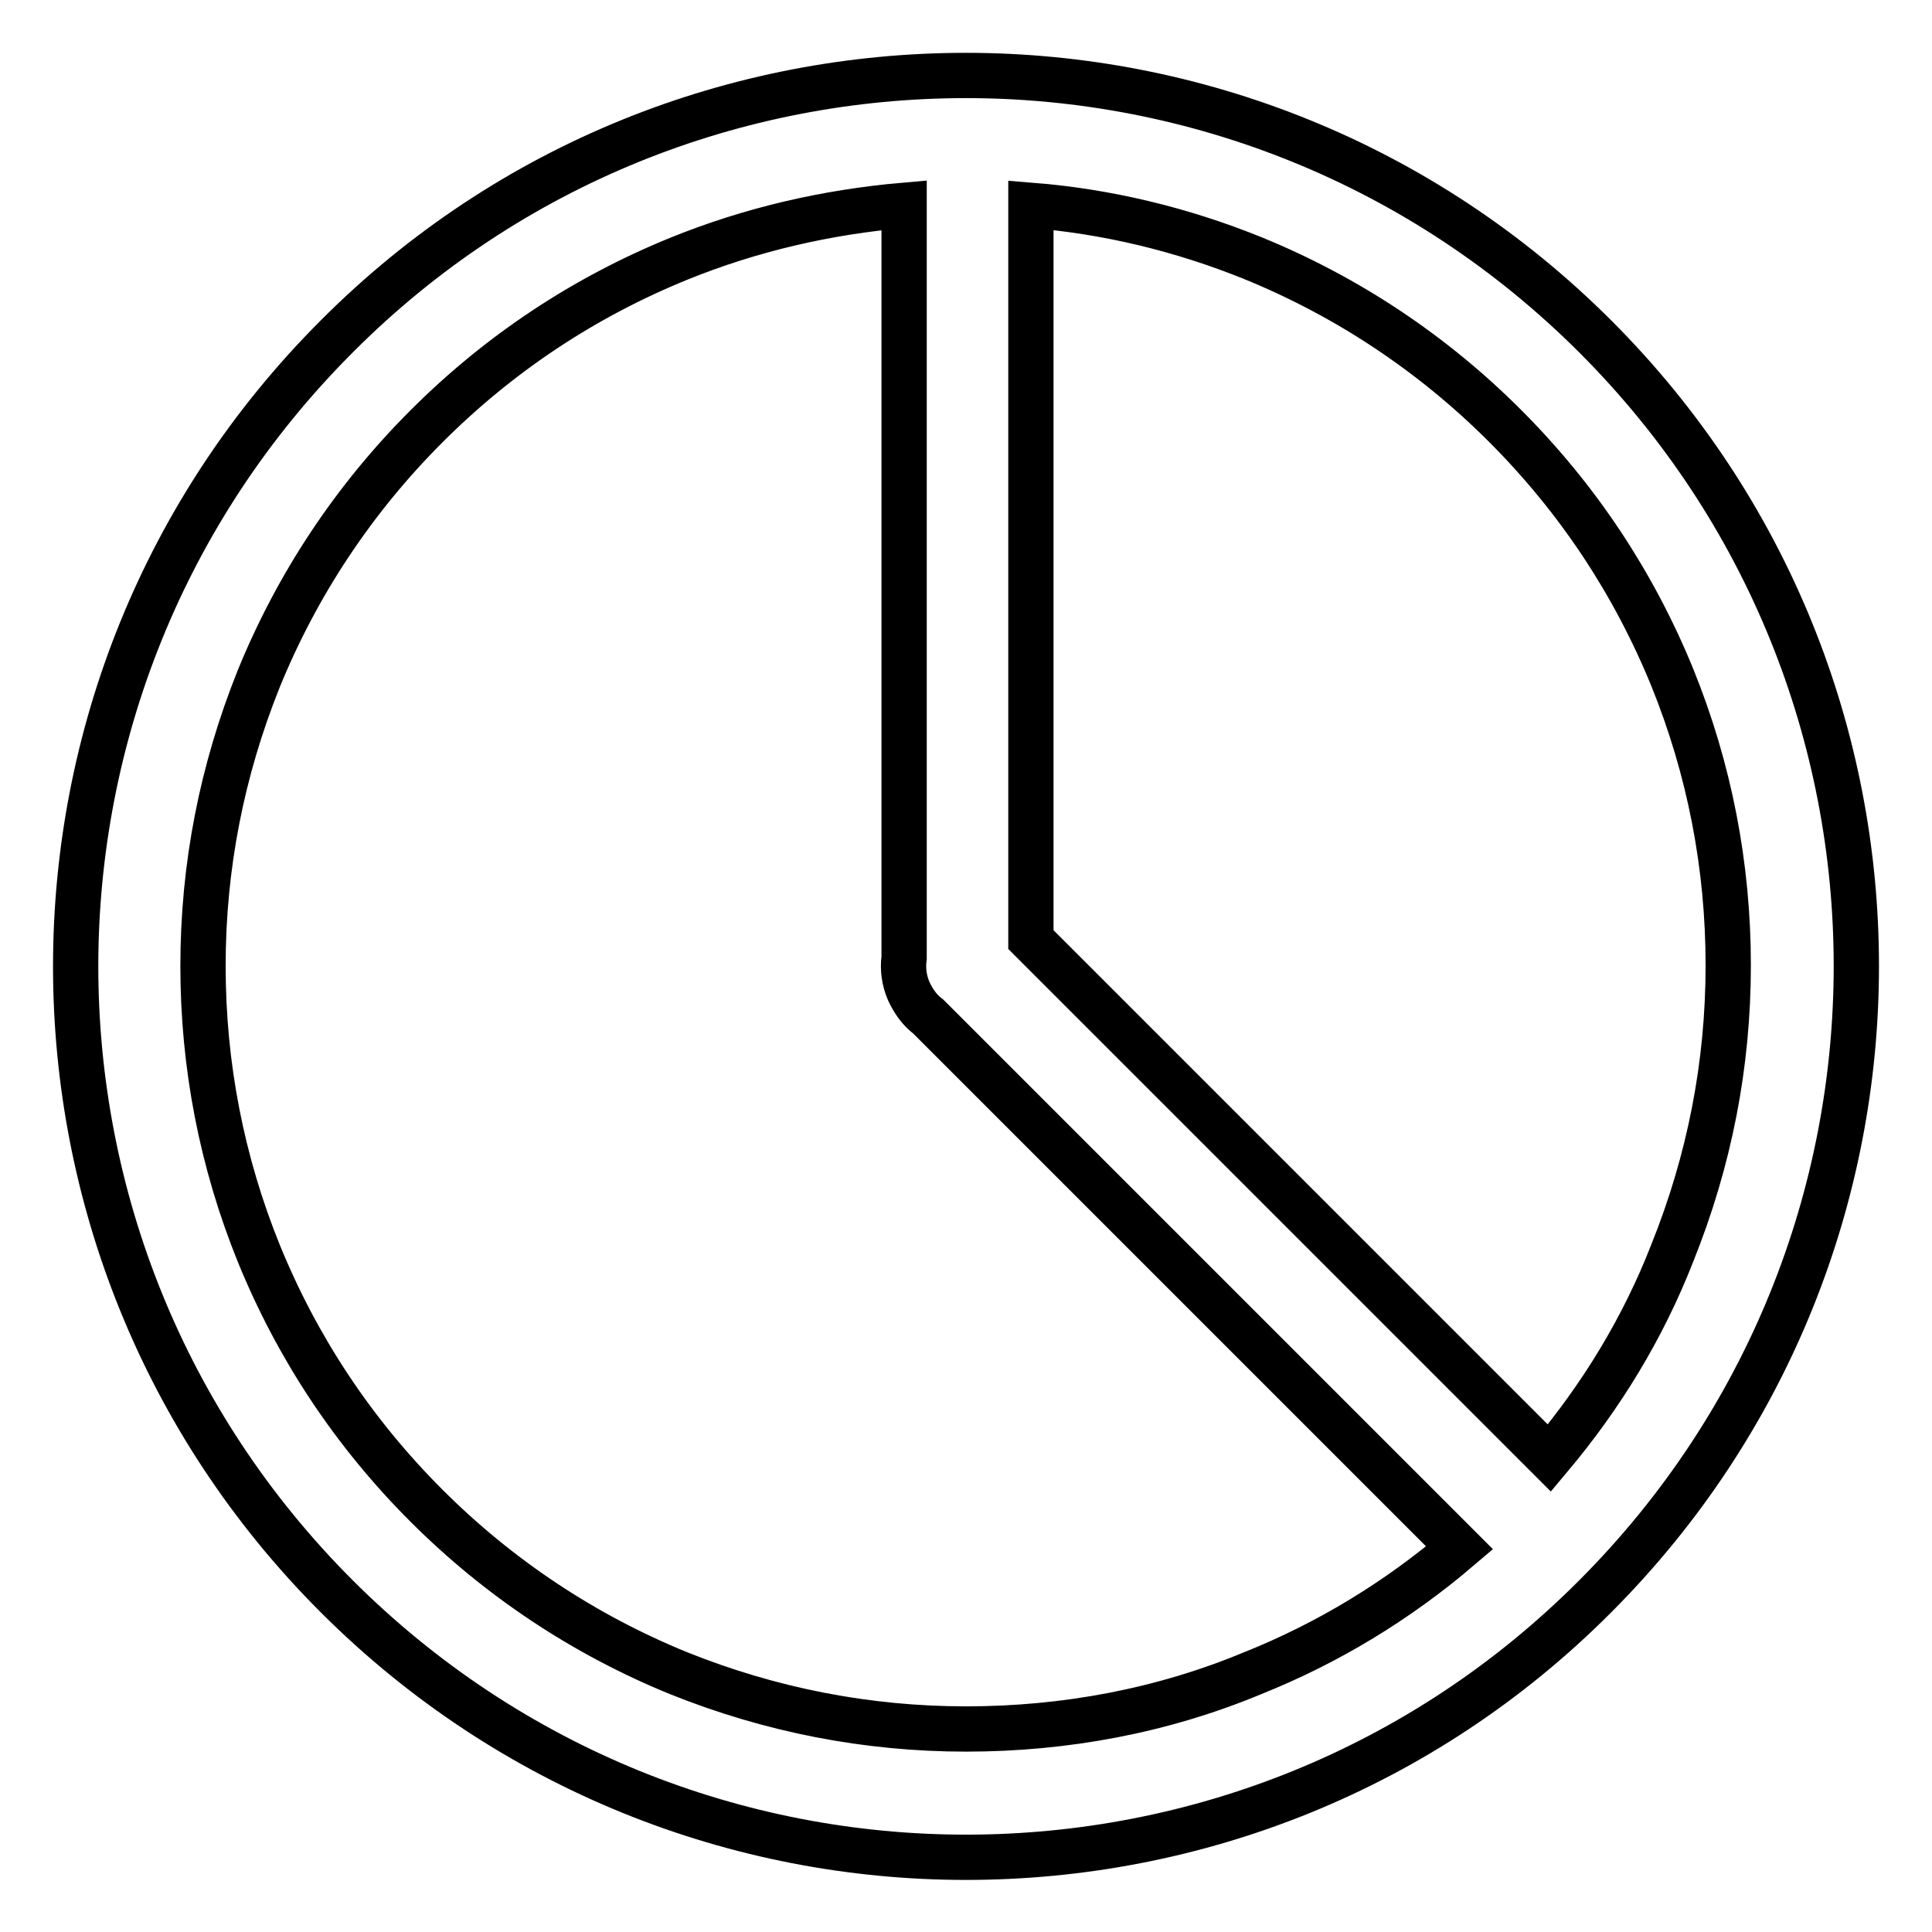 <?xml version="1.0" encoding="utf-8"?>
<!-- Svg Vector Icons : http://www.onlinewebfonts.com/icon -->
<!DOCTYPE svg PUBLIC "-//W3C//DTD SVG 1.1//EN" "http://www.w3.org/Graphics/SVG/1.1/DTD/svg11.dtd">
<svg version="1.1" xmlns="http://www.w3.org/2000/svg" xmlns:xlink="http://www.w3.org/1999/xlink" x="0px" y="0px" viewBox="0 0 256 256" enable-background="new 0 0 256 256" xml:space="preserve">
<g> <path stroke-width="6" fill-opacity="0" stroke="#000000"  d="M211.4,44.6c-23-23-53.2-34.6-83.4-34.6S67.6,21.5,44.6,44.6c-46.1,46.1-46.1,120.8,0,166.9 c23,23,53.2,34.6,83.4,34.6s60.4-11.5,83.4-34.6C257.5,165.3,257.5,90.7,211.4,44.6z M128,229.1c-13.1,0-25.9-2.5-38.1-7.4 c-12.5-5.1-23.8-12.6-33.4-22.2c-9.7-9.7-17.1-20.9-22.2-33.4c-4.9-12.1-7.4-24.9-7.4-38.1s2.5-25.9,7.4-38.1 c5.1-12.5,12.6-23.8,22.2-33.4c9.7-9.7,20.9-17.1,33.4-22.2c9.6-3.9,19.6-6.2,29.9-7.1v99.7c-0.2,1.5,0,3,0.6,4.4 c0.6,1.3,1.4,2.5,2.6,3.4l70.4,70.4c-8.2,7-17.4,12.6-27.4,16.6C154,226.7,141.1,229.1,128,229.1L128,229.1z M205.3,193.2 l-68.7-68.7V27.2c10.1,0.8,20,3.2,29.4,7c12.5,5.1,23.8,12.6,33.4,22.2c9.7,9.7,17.1,20.9,22.2,33.4c4.9,12.1,7.4,24.9,7.4,38.1 s-2.5,25.9-7.4,38.1C217.7,176,212.2,185,205.3,193.2z"/></g>
</svg>
